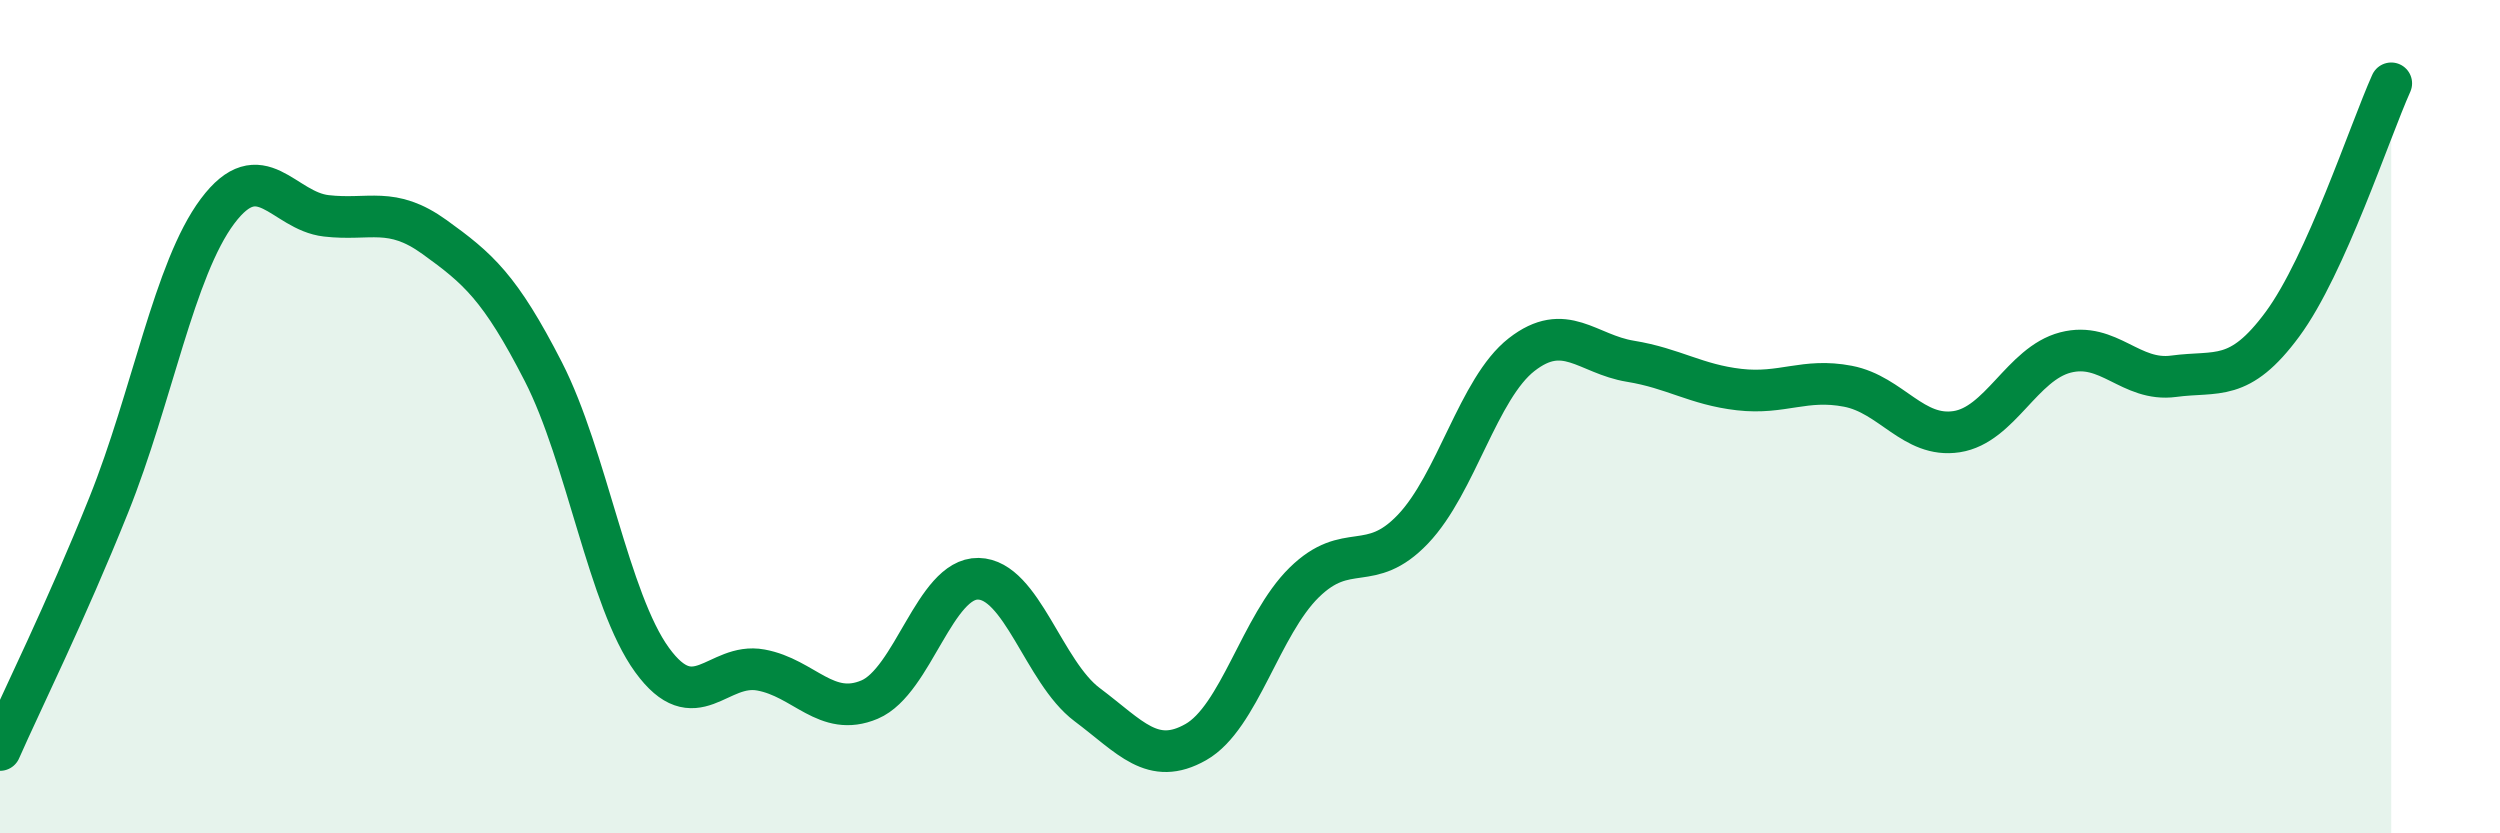 
    <svg width="60" height="20" viewBox="0 0 60 20" xmlns="http://www.w3.org/2000/svg">
      <path
        d="M 0,18 C 0.52,16.82 1.57,14.71 2.61,12.12 C 3.65,9.53 4.18,6.46 5.22,5.07 C 6.26,3.68 6.79,5.06 7.83,5.18 C 8.87,5.3 9.39,4.94 10.43,5.69 C 11.47,6.44 12,6.89 13.04,8.92 C 14.08,10.95 14.61,14.41 15.65,15.84 C 16.69,17.27 17.22,15.89 18.26,16.08 C 19.3,16.27 19.83,17.23 20.87,16.79 C 21.91,16.35 22.44,13.87 23.48,13.89 C 24.52,13.91 25.05,16.13 26.09,16.91 C 27.13,17.69 27.66,18.4 28.7,17.81 C 29.74,17.22 30.26,15 31.3,13.98 C 32.34,12.96 32.87,13.79 33.91,12.7 C 34.95,11.61 35.48,9.32 36.52,8.51 C 37.56,7.7 38.09,8.5 39.13,8.67 C 40.17,8.84 40.7,9.23 41.74,9.35 C 42.78,9.47 43.31,9.07 44.35,9.27 C 45.39,9.47 45.92,10.52 46.96,10.36 C 48,10.2 48.53,8.73 49.57,8.46 C 50.61,8.19 51.13,9.17 52.17,9.03 C 53.21,8.89 53.74,9.19 54.78,7.78 C 55.82,6.37 56.87,3.16 57.39,2L57.39 20L0 20Z"
        fill="#008740"
        opacity="0.1"
        stroke-linecap="round"
        stroke-linejoin="round"
      />
      <path
        d="M 0,18 C 0.52,16.82 1.57,14.71 2.61,12.12 C 3.65,9.53 4.18,6.46 5.22,5.07 C 6.26,3.68 6.79,5.06 7.83,5.18 C 8.87,5.3 9.39,4.94 10.43,5.69 C 11.47,6.44 12,6.89 13.04,8.92 C 14.08,10.95 14.61,14.41 15.65,15.84 C 16.69,17.27 17.22,15.89 18.26,16.08 C 19.3,16.27 19.83,17.23 20.87,16.79 C 21.91,16.35 22.44,13.87 23.48,13.89 C 24.52,13.91 25.05,16.13 26.09,16.91 C 27.13,17.69 27.66,18.4 28.7,17.81 C 29.74,17.22 30.26,15 31.3,13.98 C 32.34,12.96 32.87,13.79 33.91,12.7 C 34.95,11.61 35.48,9.32 36.52,8.51 C 37.56,7.7 38.09,8.5 39.13,8.67 C 40.17,8.84 40.7,9.23 41.74,9.35 C 42.78,9.47 43.31,9.07 44.35,9.27 C 45.39,9.47 45.92,10.52 46.96,10.36 C 48,10.2 48.53,8.73 49.57,8.46 C 50.61,8.19 51.13,9.17 52.17,9.03 C 53.21,8.89 53.74,9.19 54.78,7.78 C 55.82,6.37 56.87,3.16 57.39,2"
        stroke="#008740"
        stroke-width="1"
        fill="none"
        stroke-linecap="round"
        stroke-linejoin="round"
      />
    </svg>
  